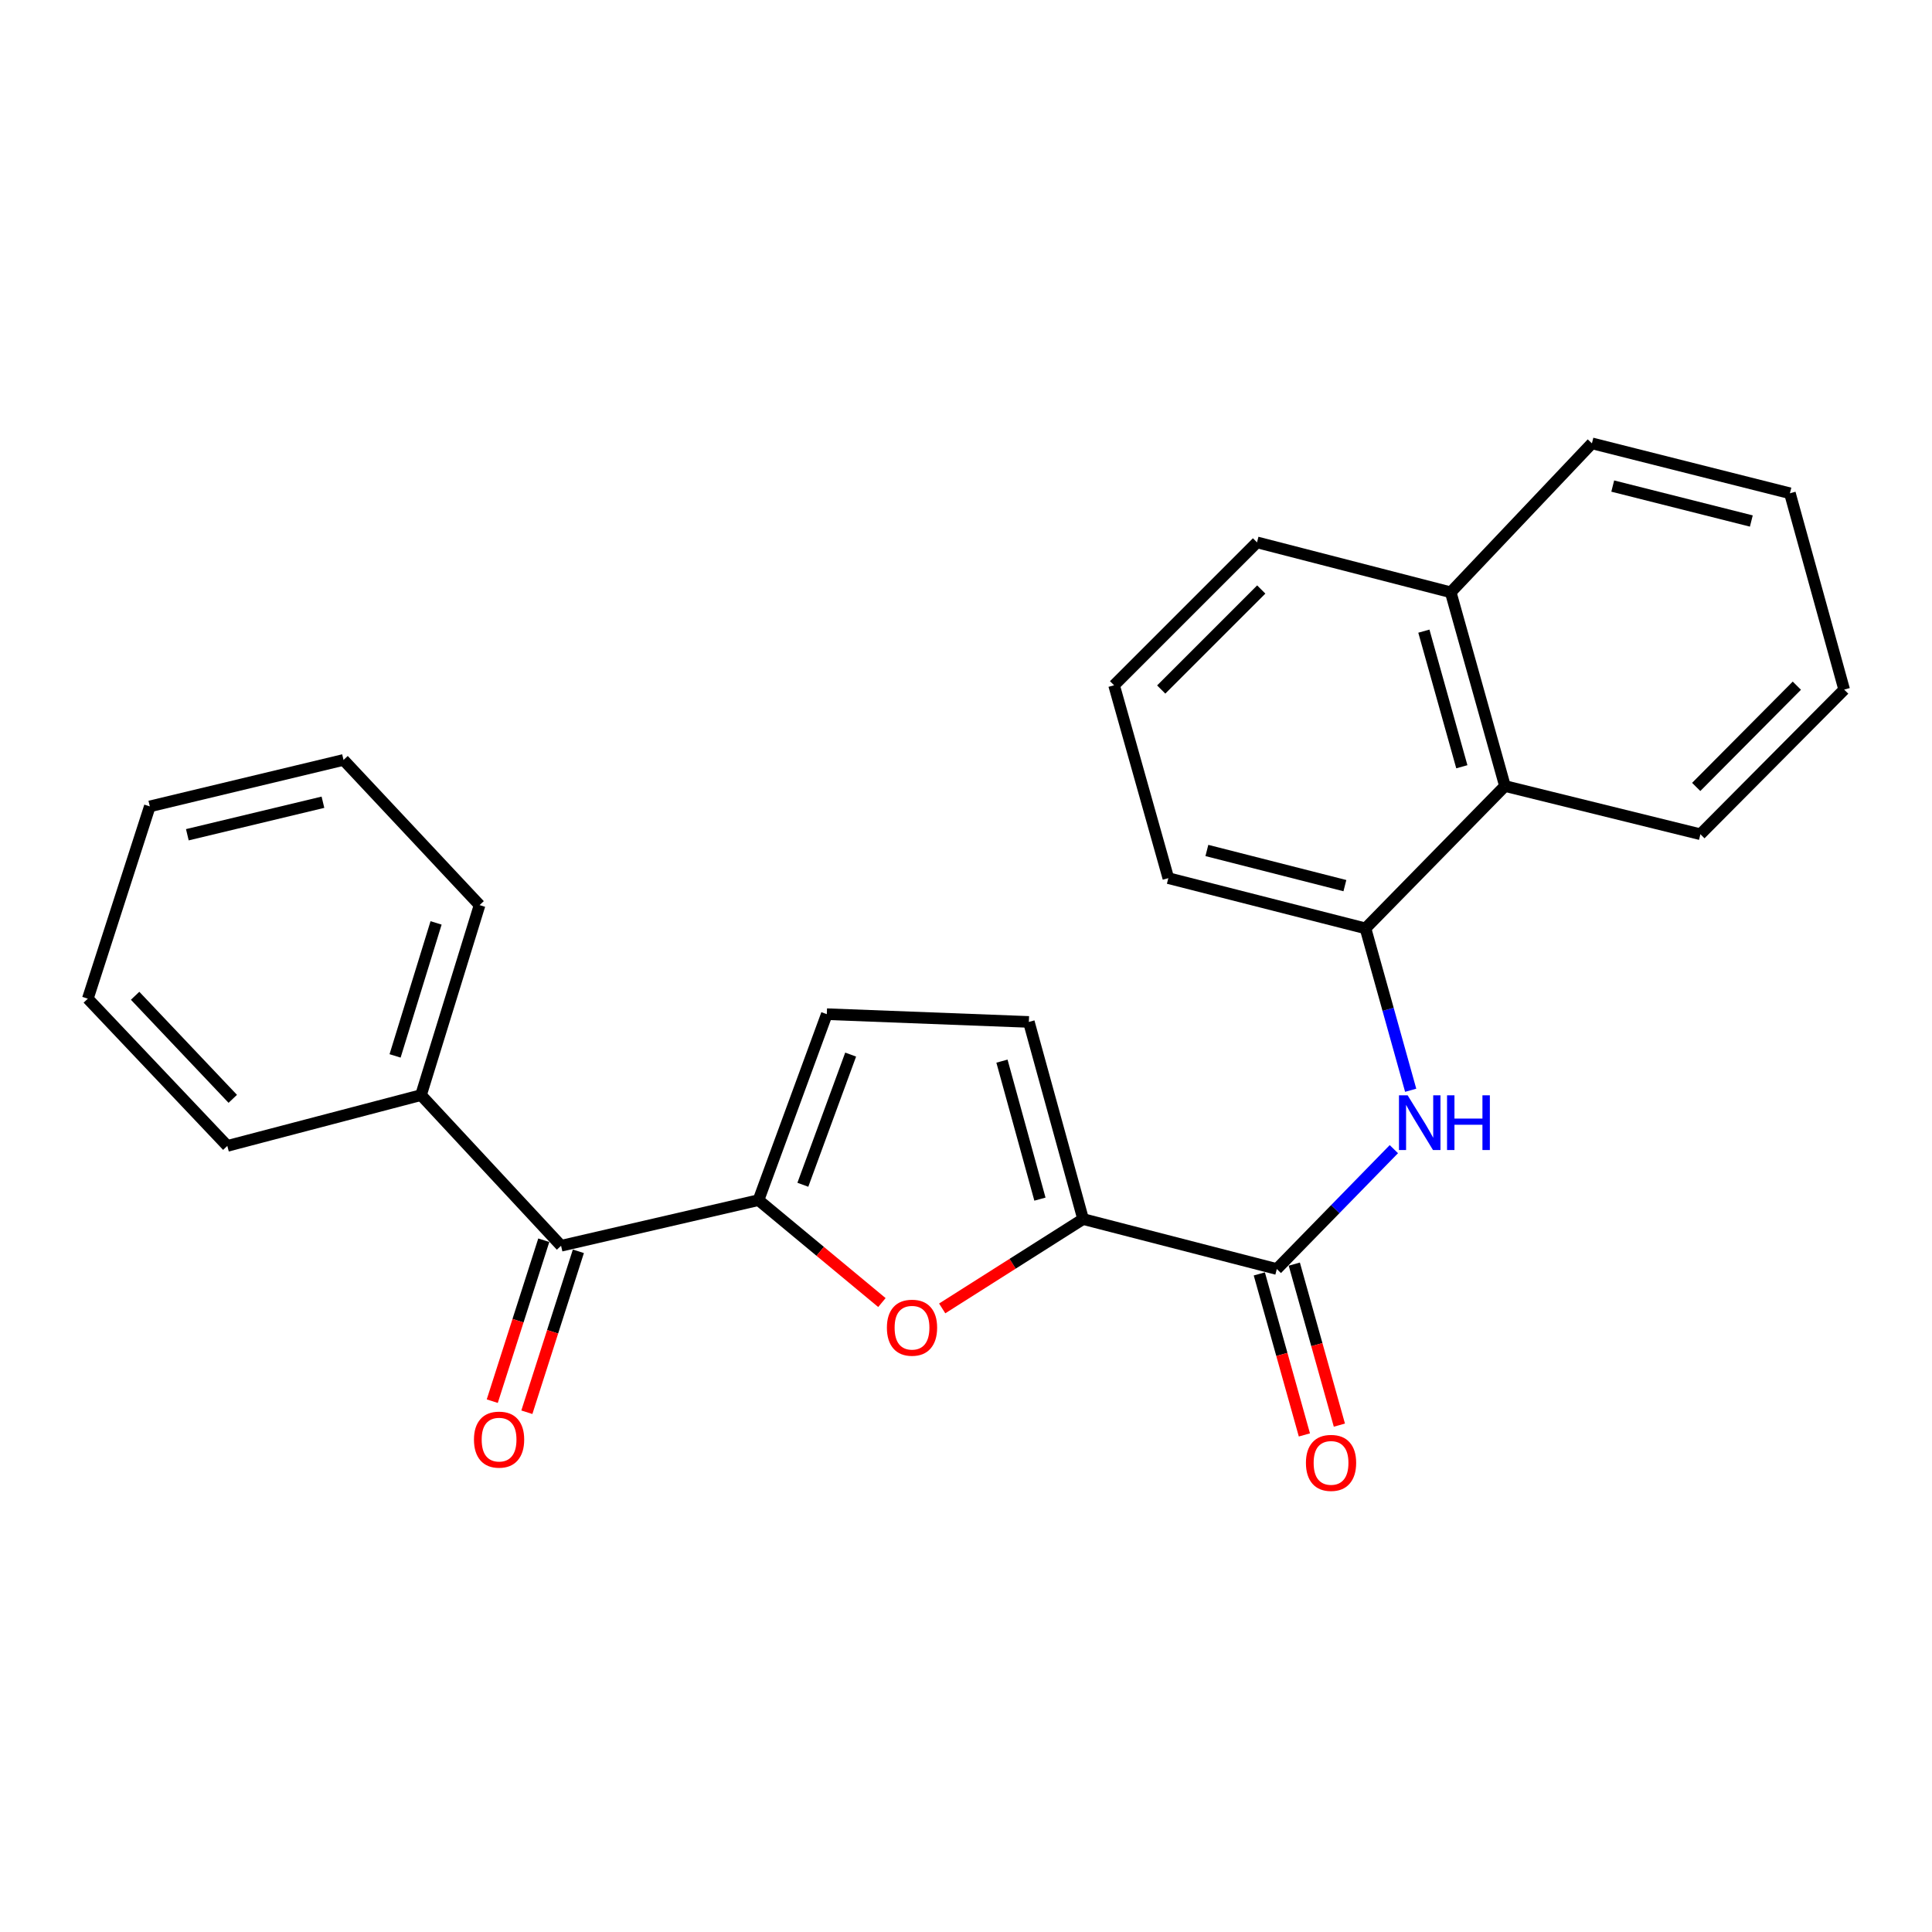 <?xml version='1.0' encoding='iso-8859-1'?>
<svg version='1.1' baseProfile='full'
              xmlns='http://www.w3.org/2000/svg'
                      xmlns:rdkit='http://www.rdkit.org/xml'
                      xmlns:xlink='http://www.w3.org/1999/xlink'
                  xml:space='preserve'
width='1000px' height='1000px' viewBox='0 0 1000 1000'>
<!-- END OF HEADER -->
<rect style='opacity:1.0;fill:#FFFFFF;stroke:none' width='1000' height='1000' x='0' y='0'> </rect>
<path class='bond-0' d='M 392.6,621.187 L 424.537,647.695' style='fill:none;fill-rule:evenodd;stroke:#000000;stroke-width:6px;stroke-linecap:butt;stroke-linejoin:miter;stroke-opacity:1' />
<path class='bond-0' d='M 424.537,647.695 L 456.474,674.202' style='fill:none;fill-rule:evenodd;stroke:#FF0000;stroke-width:6px;stroke-linecap:butt;stroke-linejoin:miter;stroke-opacity:1' />
<path class='bond-4' d='M 392.6,621.187 L 290.413,644.806' style='fill:none;fill-rule:evenodd;stroke:#000000;stroke-width:6px;stroke-linecap:butt;stroke-linejoin:miter;stroke-opacity:1' />
<path class='bond-5' d='M 392.6,621.187 L 427.951,524.933' style='fill:none;fill-rule:evenodd;stroke:#000000;stroke-width:6px;stroke-linecap:butt;stroke-linejoin:miter;stroke-opacity:1' />
<path class='bond-5' d='M 415.554,613.231 L 440.299,545.854' style='fill:none;fill-rule:evenodd;stroke:#000000;stroke-width:6px;stroke-linecap:butt;stroke-linejoin:miter;stroke-opacity:1' />
<path class='bond-1' d='M 487.677,677.23 L 524.144,654.108' style='fill:none;fill-rule:evenodd;stroke:#FF0000;stroke-width:6px;stroke-linecap:butt;stroke-linejoin:miter;stroke-opacity:1' />
<path class='bond-1' d='M 524.144,654.108 L 560.61,630.985' style='fill:none;fill-rule:evenodd;stroke:#000000;stroke-width:6px;stroke-linecap:butt;stroke-linejoin:miter;stroke-opacity:1' />
<path class='bond-2' d='M 560.61,630.985 L 660.875,656.84' style='fill:none;fill-rule:evenodd;stroke:#000000;stroke-width:6px;stroke-linecap:butt;stroke-linejoin:miter;stroke-opacity:1' />
<path class='bond-25' d='M 560.61,630.985 L 532.53,528.945' style='fill:none;fill-rule:evenodd;stroke:#000000;stroke-width:6px;stroke-linecap:butt;stroke-linejoin:miter;stroke-opacity:1' />
<path class='bond-25' d='M 538.269,620.668 L 518.613,549.24' style='fill:none;fill-rule:evenodd;stroke:#000000;stroke-width:6px;stroke-linecap:butt;stroke-linejoin:miter;stroke-opacity:1' />
<path class='bond-3' d='M 660.875,656.84 L 691.167,625.821' style='fill:none;fill-rule:evenodd;stroke:#000000;stroke-width:6px;stroke-linecap:butt;stroke-linejoin:miter;stroke-opacity:1' />
<path class='bond-3' d='M 691.167,625.821 L 721.46,594.801' style='fill:none;fill-rule:evenodd;stroke:#0000FF;stroke-width:6px;stroke-linecap:butt;stroke-linejoin:miter;stroke-opacity:1' />
<path class='bond-9' d='M 651.821,659.375 L 663.487,701.046' style='fill:none;fill-rule:evenodd;stroke:#000000;stroke-width:6px;stroke-linecap:butt;stroke-linejoin:miter;stroke-opacity:1' />
<path class='bond-9' d='M 663.487,701.046 L 675.153,742.717' style='fill:none;fill-rule:evenodd;stroke:#FF0000;stroke-width:6px;stroke-linecap:butt;stroke-linejoin:miter;stroke-opacity:1' />
<path class='bond-9' d='M 669.929,654.306 L 681.595,695.977' style='fill:none;fill-rule:evenodd;stroke:#000000;stroke-width:6px;stroke-linecap:butt;stroke-linejoin:miter;stroke-opacity:1' />
<path class='bond-9' d='M 681.595,695.977 L 693.261,737.648' style='fill:none;fill-rule:evenodd;stroke:#FF0000;stroke-width:6px;stroke-linecap:butt;stroke-linejoin:miter;stroke-opacity:1' />
<path class='bond-7' d='M 730.166,564.323 L 718.471,522.424' style='fill:none;fill-rule:evenodd;stroke:#0000FF;stroke-width:6px;stroke-linecap:butt;stroke-linejoin:miter;stroke-opacity:1' />
<path class='bond-7' d='M 718.471,522.424 L 706.777,480.525' style='fill:none;fill-rule:evenodd;stroke:#000000;stroke-width:6px;stroke-linecap:butt;stroke-linejoin:miter;stroke-opacity:1' />
<path class='bond-10' d='M 281.459,641.94 L 268.126,683.591' style='fill:none;fill-rule:evenodd;stroke:#000000;stroke-width:6px;stroke-linecap:butt;stroke-linejoin:miter;stroke-opacity:1' />
<path class='bond-10' d='M 268.126,683.591 L 254.794,725.243' style='fill:none;fill-rule:evenodd;stroke:#FF0000;stroke-width:6px;stroke-linecap:butt;stroke-linejoin:miter;stroke-opacity:1' />
<path class='bond-10' d='M 299.367,647.672 L 286.035,689.324' style='fill:none;fill-rule:evenodd;stroke:#000000;stroke-width:6px;stroke-linecap:butt;stroke-linejoin:miter;stroke-opacity:1' />
<path class='bond-10' d='M 286.035,689.324 L 272.702,730.975' style='fill:none;fill-rule:evenodd;stroke:#FF0000;stroke-width:6px;stroke-linecap:butt;stroke-linejoin:miter;stroke-opacity:1' />
<path class='bond-11' d='M 290.413,644.806 L 217.915,566.823' style='fill:none;fill-rule:evenodd;stroke:#000000;stroke-width:6px;stroke-linecap:butt;stroke-linejoin:miter;stroke-opacity:1' />
<path class='bond-6' d='M 427.951,524.933 L 532.53,528.945' style='fill:none;fill-rule:evenodd;stroke:#000000;stroke-width:6px;stroke-linecap:butt;stroke-linejoin:miter;stroke-opacity:1' />
<path class='bond-8' d='M 706.777,480.525 L 778.962,406.847' style='fill:none;fill-rule:evenodd;stroke:#000000;stroke-width:6px;stroke-linecap:butt;stroke-linejoin:miter;stroke-opacity:1' />
<path class='bond-13' d='M 706.777,480.525 L 604.726,454.524' style='fill:none;fill-rule:evenodd;stroke:#000000;stroke-width:6px;stroke-linecap:butt;stroke-linejoin:miter;stroke-opacity:1' />
<path class='bond-13' d='M 696.112,458.404 L 624.676,440.203' style='fill:none;fill-rule:evenodd;stroke:#000000;stroke-width:6px;stroke-linecap:butt;stroke-linejoin:miter;stroke-opacity:1' />
<path class='bond-12' d='M 778.962,406.847 L 750.892,306.571' style='fill:none;fill-rule:evenodd;stroke:#000000;stroke-width:6px;stroke-linecap:butt;stroke-linejoin:miter;stroke-opacity:1' />
<path class='bond-12' d='M 756.644,396.874 L 736.995,326.681' style='fill:none;fill-rule:evenodd;stroke:#000000;stroke-width:6px;stroke-linecap:butt;stroke-linejoin:miter;stroke-opacity:1' />
<path class='bond-15' d='M 778.962,406.847 L 880.125,431.803' style='fill:none;fill-rule:evenodd;stroke:#000000;stroke-width:6px;stroke-linecap:butt;stroke-linejoin:miter;stroke-opacity:1' />
<path class='bond-17' d='M 217.915,566.823 L 248.23,468.481' style='fill:none;fill-rule:evenodd;stroke:#000000;stroke-width:6px;stroke-linecap:butt;stroke-linejoin:miter;stroke-opacity:1' />
<path class='bond-17' d='M 204.493,546.533 L 225.714,477.693' style='fill:none;fill-rule:evenodd;stroke:#000000;stroke-width:6px;stroke-linecap:butt;stroke-linejoin:miter;stroke-opacity:1' />
<path class='bond-18' d='M 217.915,566.823 L 117.66,593.117' style='fill:none;fill-rule:evenodd;stroke:#000000;stroke-width:6px;stroke-linecap:butt;stroke-linejoin:miter;stroke-opacity:1' />
<path class='bond-19' d='M 750.892,306.571 L 823.975,229.477' style='fill:none;fill-rule:evenodd;stroke:#000000;stroke-width:6px;stroke-linecap:butt;stroke-linejoin:miter;stroke-opacity:1' />
<path class='bond-27' d='M 750.892,306.571 L 650.627,280.727' style='fill:none;fill-rule:evenodd;stroke:#000000;stroke-width:6px;stroke-linecap:butt;stroke-linejoin:miter;stroke-opacity:1' />
<path class='bond-14' d='M 604.726,454.524 L 576.646,354.698' style='fill:none;fill-rule:evenodd;stroke:#000000;stroke-width:6px;stroke-linecap:butt;stroke-linejoin:miter;stroke-opacity:1' />
<path class='bond-16' d='M 576.646,354.698 L 650.627,280.727' style='fill:none;fill-rule:evenodd;stroke:#000000;stroke-width:6px;stroke-linecap:butt;stroke-linejoin:miter;stroke-opacity:1' />
<path class='bond-16' d='M 601.038,356.899 L 652.825,305.12' style='fill:none;fill-rule:evenodd;stroke:#000000;stroke-width:6px;stroke-linecap:butt;stroke-linejoin:miter;stroke-opacity:1' />
<path class='bond-20' d='M 880.125,431.803 L 954.545,356.934' style='fill:none;fill-rule:evenodd;stroke:#000000;stroke-width:6px;stroke-linecap:butt;stroke-linejoin:miter;stroke-opacity:1' />
<path class='bond-20' d='M 877.952,407.317 L 930.046,354.908' style='fill:none;fill-rule:evenodd;stroke:#000000;stroke-width:6px;stroke-linecap:butt;stroke-linejoin:miter;stroke-opacity:1' />
<path class='bond-21' d='M 248.23,468.481 L 177.811,393.339' style='fill:none;fill-rule:evenodd;stroke:#000000;stroke-width:6px;stroke-linecap:butt;stroke-linejoin:miter;stroke-opacity:1' />
<path class='bond-22' d='M 117.66,593.117 L 45.455,516.91' style='fill:none;fill-rule:evenodd;stroke:#000000;stroke-width:6px;stroke-linecap:butt;stroke-linejoin:miter;stroke-opacity:1' />
<path class='bond-22' d='M 120.479,568.753 L 69.935,515.408' style='fill:none;fill-rule:evenodd;stroke:#000000;stroke-width:6px;stroke-linecap:butt;stroke-linejoin:miter;stroke-opacity:1' />
<path class='bond-28' d='M 823.975,229.477 L 926.455,255.321' style='fill:none;fill-rule:evenodd;stroke:#000000;stroke-width:6px;stroke-linecap:butt;stroke-linejoin:miter;stroke-opacity:1' />
<path class='bond-28' d='M 834.749,251.586 L 906.485,269.677' style='fill:none;fill-rule:evenodd;stroke:#000000;stroke-width:6px;stroke-linecap:butt;stroke-linejoin:miter;stroke-opacity:1' />
<path class='bond-23' d='M 954.545,356.934 L 926.455,255.321' style='fill:none;fill-rule:evenodd;stroke:#000000;stroke-width:6px;stroke-linecap:butt;stroke-linejoin:miter;stroke-opacity:1' />
<path class='bond-26' d='M 177.811,393.339 L 77.546,417.387' style='fill:none;fill-rule:evenodd;stroke:#000000;stroke-width:6px;stroke-linecap:butt;stroke-linejoin:miter;stroke-opacity:1' />
<path class='bond-26' d='M 167.157,415.232 L 96.971,432.065' style='fill:none;fill-rule:evenodd;stroke:#000000;stroke-width:6px;stroke-linecap:butt;stroke-linejoin:miter;stroke-opacity:1' />
<path class='bond-24' d='M 45.455,516.91 L 77.546,417.387' style='fill:none;fill-rule:evenodd;stroke:#000000;stroke-width:6px;stroke-linecap:butt;stroke-linejoin:miter;stroke-opacity:1' />
<path  class='atom-1' d='M 459.056 687.215
Q 459.056 680.415, 462.416 676.615
Q 465.776 672.815, 472.056 672.815
Q 478.336 672.815, 481.696 676.615
Q 485.056 680.415, 485.056 687.215
Q 485.056 694.095, 481.656 698.015
Q 478.256 701.895, 472.056 701.895
Q 465.816 701.895, 462.416 698.015
Q 459.056 694.135, 459.056 687.215
M 472.056 698.695
Q 476.376 698.695, 478.696 695.815
Q 481.056 692.895, 481.056 687.215
Q 481.056 681.655, 478.696 678.855
Q 476.376 676.015, 472.056 676.015
Q 467.736 676.015, 465.376 678.815
Q 463.056 681.615, 463.056 687.215
Q 463.056 692.935, 465.376 695.815
Q 467.736 698.695, 472.056 698.695
' fill='#FF0000'/>
<path  class='atom-4' d='M 728.586 566.933
L 737.866 581.933
Q 738.786 583.413, 740.266 586.093
Q 741.746 588.773, 741.826 588.933
L 741.826 566.933
L 745.586 566.933
L 745.586 595.253
L 741.706 595.253
L 731.746 578.853
Q 730.586 576.933, 729.346 574.733
Q 728.146 572.533, 727.786 571.853
L 727.786 595.253
L 724.106 595.253
L 724.106 566.933
L 728.586 566.933
' fill='#0000FF'/>
<path  class='atom-4' d='M 748.986 566.933
L 752.826 566.933
L 752.826 578.973
L 767.306 578.973
L 767.306 566.933
L 771.146 566.933
L 771.146 595.253
L 767.306 595.253
L 767.306 582.173
L 752.826 582.173
L 752.826 595.253
L 748.986 595.253
L 748.986 566.933
' fill='#0000FF'/>
<path  class='atom-10' d='M 675.945 757.185
Q 675.945 750.385, 679.305 746.585
Q 682.665 742.785, 688.945 742.785
Q 695.225 742.785, 698.585 746.585
Q 701.945 750.385, 701.945 757.185
Q 701.945 764.065, 698.545 767.985
Q 695.145 771.865, 688.945 771.865
Q 682.705 771.865, 679.305 767.985
Q 675.945 764.105, 675.945 757.185
M 688.945 768.665
Q 693.265 768.665, 695.585 765.785
Q 697.945 762.865, 697.945 757.185
Q 697.945 751.625, 695.585 748.825
Q 693.265 745.985, 688.945 745.985
Q 684.625 745.985, 682.265 748.785
Q 679.945 751.585, 679.945 757.185
Q 679.945 762.905, 682.265 765.785
Q 684.625 768.665, 688.945 768.665
' fill='#FF0000'/>
<path  class='atom-11' d='M 245.322 745.141
Q 245.322 738.341, 248.682 734.541
Q 252.042 730.741, 258.322 730.741
Q 264.602 730.741, 267.962 734.541
Q 271.322 738.341, 271.322 745.141
Q 271.322 752.021, 267.922 755.941
Q 264.522 759.821, 258.322 759.821
Q 252.082 759.821, 248.682 755.941
Q 245.322 752.061, 245.322 745.141
M 258.322 756.621
Q 262.642 756.621, 264.962 753.741
Q 267.322 750.821, 267.322 745.141
Q 267.322 739.581, 264.962 736.781
Q 262.642 733.941, 258.322 733.941
Q 254.002 733.941, 251.642 736.741
Q 249.322 739.541, 249.322 745.141
Q 249.322 750.861, 251.642 753.741
Q 254.002 756.621, 258.322 756.621
' fill='#FF0000'/>
</svg>
